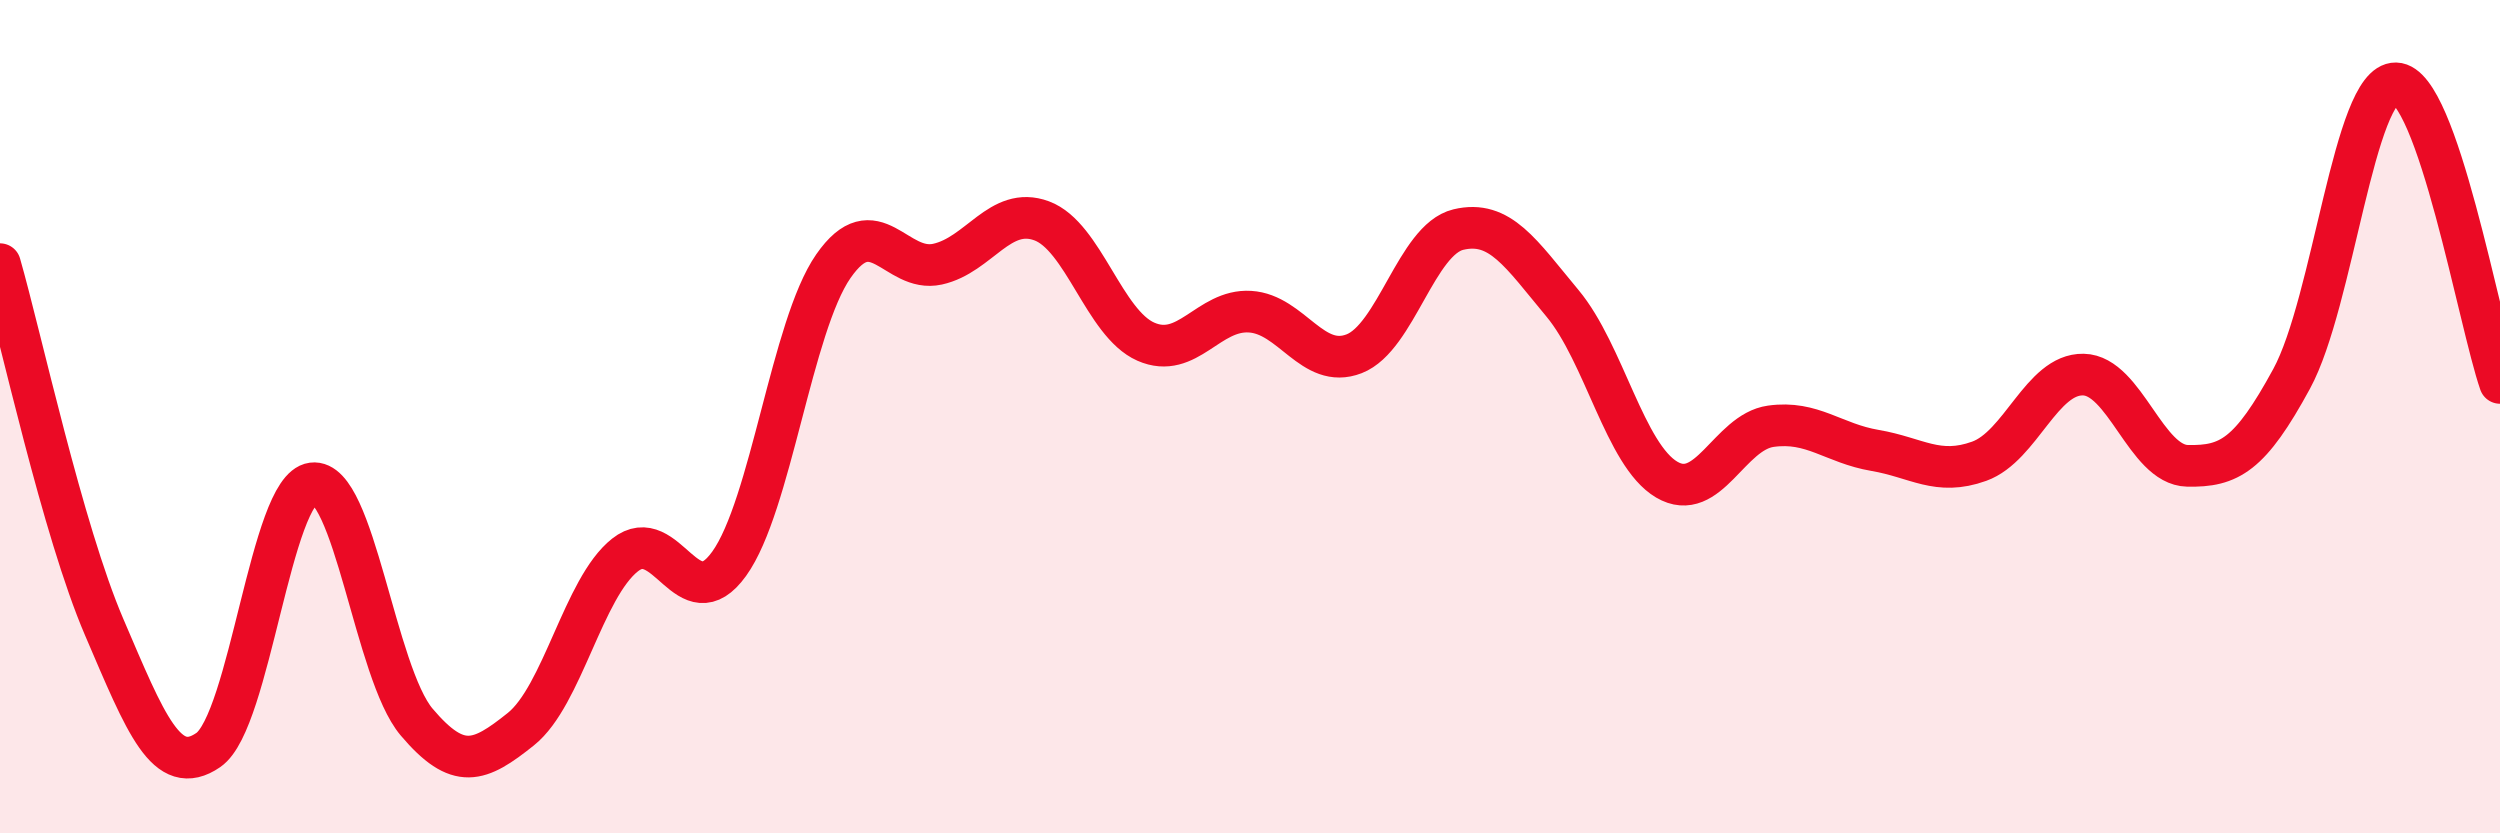 
    <svg width="60" height="20" viewBox="0 0 60 20" xmlns="http://www.w3.org/2000/svg">
      <path
        d="M 0,6.34 C 0.5,8.08 1.5,12.72 2.5,15.05 C 3.5,17.38 4,18.69 5,18 C 6,17.31 6.5,11.73 7.5,11.6 C 8.5,11.47 9,16.15 10,17.33 C 11,18.51 11.5,18.3 12.5,17.5 C 13.5,16.7 14,14.11 15,13.32 C 16,12.53 16.5,14.92 17.5,13.53 C 18.5,12.14 19,7.83 20,6.39 C 21,4.95 21.5,6.56 22.5,6.34 C 23.5,6.12 24,4.93 25,5.3 C 26,5.67 26.5,7.76 27.5,8.2 C 28.5,8.64 29,7.42 30,7.48 C 31,7.54 31.5,8.88 32.5,8.49 C 33.5,8.1 34,5.75 35,5.51 C 36,5.27 36.5,6.08 37.5,7.28 C 38.5,8.48 39,10.92 40,11.51 C 41,12.1 41.5,10.37 42.5,10.23 C 43.5,10.09 44,10.64 45,10.81 C 46,10.98 46.5,11.43 47.5,11.07 C 48.5,10.71 49,8.97 50,8.99 C 51,9.01 51.5,11.16 52.5,11.18 C 53.5,11.2 54,10.93 55,9.09 C 56,7.25 56.5,1.98 57.5,2 C 58.5,2.02 59.5,7.75 60,9.19L60 20L0 20Z"
        fill="#EB0A25"
        opacity="0.1"
        stroke-linecap="round"
        stroke-linejoin="round"
      />
      <path
        d="M 0,6.34 C 0.5,8.08 1.5,12.72 2.5,15.05 C 3.5,17.38 4,18.69 5,18 C 6,17.31 6.5,11.73 7.5,11.6 C 8.5,11.47 9,16.15 10,17.33 C 11,18.51 11.5,18.3 12.5,17.5 C 13.5,16.7 14,14.11 15,13.32 C 16,12.53 16.5,14.92 17.5,13.53 C 18.5,12.14 19,7.83 20,6.39 C 21,4.95 21.5,6.56 22.5,6.34 C 23.5,6.12 24,4.93 25,5.3 C 26,5.67 26.5,7.76 27.5,8.2 C 28.5,8.64 29,7.42 30,7.48 C 31,7.54 31.5,8.88 32.5,8.49 C 33.5,8.1 34,5.75 35,5.51 C 36,5.27 36.5,6.08 37.5,7.28 C 38.5,8.48 39,10.92 40,11.51 C 41,12.1 41.5,10.37 42.5,10.23 C 43.5,10.09 44,10.64 45,10.81 C 46,10.98 46.5,11.43 47.5,11.07 C 48.5,10.71 49,8.97 50,8.99 C 51,9.01 51.5,11.16 52.5,11.18 C 53.5,11.2 54,10.93 55,9.09 C 56,7.25 56.5,1.98 57.5,2 C 58.5,2.02 59.5,7.75 60,9.19"
        stroke="#EB0A25"
        stroke-width="1"
        fill="none"
        stroke-linecap="round"
        stroke-linejoin="round"
      />
    </svg>
  